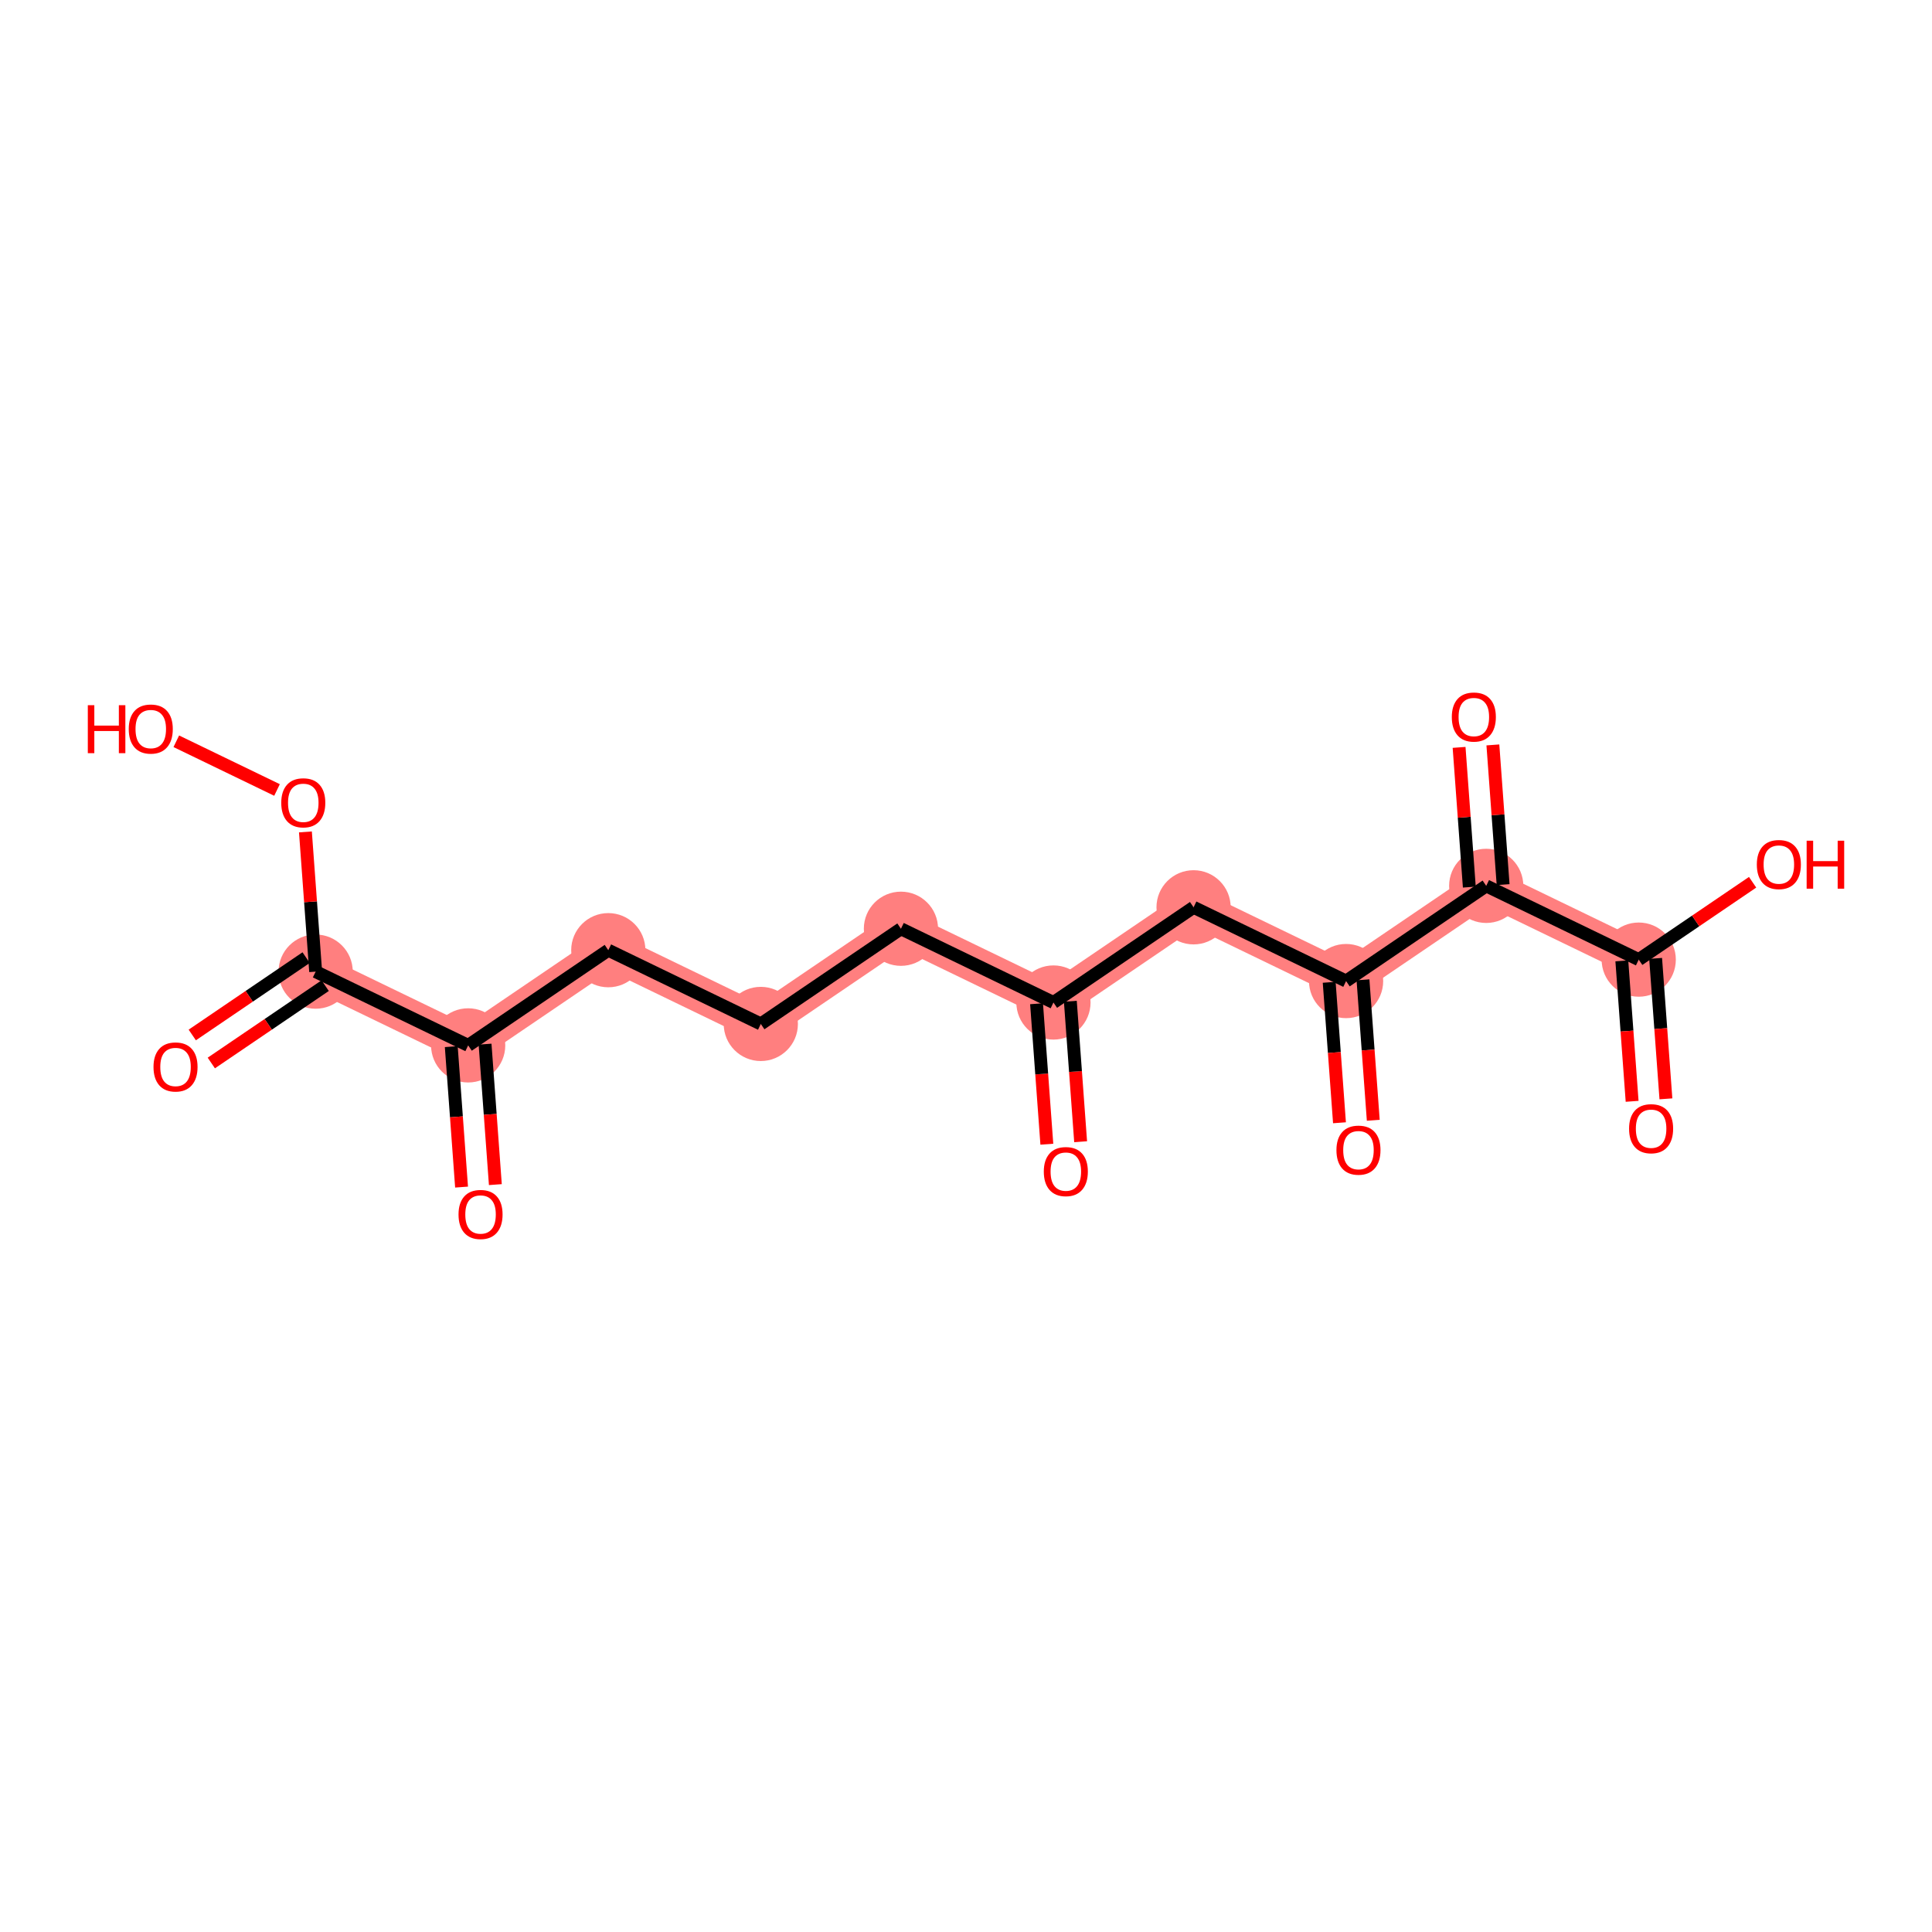 <?xml version='1.0' encoding='iso-8859-1'?>
<svg version='1.1' baseProfile='full'
              xmlns='http://www.w3.org/2000/svg'
                      xmlns:rdkit='http://www.rdkit.org/xml'
                      xmlns:xlink='http://www.w3.org/1999/xlink'
                  xml:space='preserve'
width='300px' height='300px' viewBox='0 0 300 300'>
<!-- END OF HEADER -->
<rect style='opacity:1.0;fill:#FFFFFF;stroke:none' width='300' height='300' x='0' y='0'> </rect>
<rect style='opacity:1.0;fill:#FFFFFF;stroke:none' width='300' height='300' x='0' y='0'> </rect>
<path d='M 163.579,155.669 L 139.897,144.216' style='fill:none;fill-rule:evenodd;stroke:#FF7F7F;stroke-width:5.6px;stroke-linecap:butt;stroke-linejoin:miter;stroke-opacity:1' />
<path d='M 163.579,155.669 L 185.338,140.886' style='fill:none;fill-rule:evenodd;stroke:#FF7F7F;stroke-width:5.6px;stroke-linecap:butt;stroke-linejoin:miter;stroke-opacity:1' />
<path d='M 139.897,144.216 L 118.138,158.998' style='fill:none;fill-rule:evenodd;stroke:#FF7F7F;stroke-width:5.6px;stroke-linecap:butt;stroke-linejoin:miter;stroke-opacity:1' />
<path d='M 118.138,158.998 L 94.456,147.545' style='fill:none;fill-rule:evenodd;stroke:#FF7F7F;stroke-width:5.6px;stroke-linecap:butt;stroke-linejoin:miter;stroke-opacity:1' />
<path d='M 94.456,147.545 L 72.697,162.327' style='fill:none;fill-rule:evenodd;stroke:#FF7F7F;stroke-width:5.6px;stroke-linecap:butt;stroke-linejoin:miter;stroke-opacity:1' />
<path d='M 72.697,162.327 L 49.015,150.874' style='fill:none;fill-rule:evenodd;stroke:#FF7F7F;stroke-width:5.6px;stroke-linecap:butt;stroke-linejoin:miter;stroke-opacity:1' />
<path d='M 185.338,140.886 L 209.02,152.339' style='fill:none;fill-rule:evenodd;stroke:#FF7F7F;stroke-width:5.6px;stroke-linecap:butt;stroke-linejoin:miter;stroke-opacity:1' />
<path d='M 209.02,152.339 L 230.779,137.557' style='fill:none;fill-rule:evenodd;stroke:#FF7F7F;stroke-width:5.6px;stroke-linecap:butt;stroke-linejoin:miter;stroke-opacity:1' />
<path d='M 230.779,137.557 L 254.461,149.01' style='fill:none;fill-rule:evenodd;stroke:#FF7F7F;stroke-width:5.6px;stroke-linecap:butt;stroke-linejoin:miter;stroke-opacity:1' />
<ellipse cx='163.579' cy='155.669' rx='5.261' ry='5.261'  style='fill:#FF7F7F;fill-rule:evenodd;stroke:#FF7F7F;stroke-width:1.0px;stroke-linecap:butt;stroke-linejoin:miter;stroke-opacity:1' />
<ellipse cx='139.897' cy='144.216' rx='5.261' ry='5.261'  style='fill:#FF7F7F;fill-rule:evenodd;stroke:#FF7F7F;stroke-width:1.0px;stroke-linecap:butt;stroke-linejoin:miter;stroke-opacity:1' />
<ellipse cx='118.138' cy='158.998' rx='5.261' ry='5.261'  style='fill:#FF7F7F;fill-rule:evenodd;stroke:#FF7F7F;stroke-width:1.0px;stroke-linecap:butt;stroke-linejoin:miter;stroke-opacity:1' />
<ellipse cx='94.456' cy='147.545' rx='5.261' ry='5.261'  style='fill:#FF7F7F;fill-rule:evenodd;stroke:#FF7F7F;stroke-width:1.0px;stroke-linecap:butt;stroke-linejoin:miter;stroke-opacity:1' />
<ellipse cx='72.697' cy='162.327' rx='5.261' ry='5.261'  style='fill:#FF7F7F;fill-rule:evenodd;stroke:#FF7F7F;stroke-width:1.0px;stroke-linecap:butt;stroke-linejoin:miter;stroke-opacity:1' />
<ellipse cx='49.015' cy='150.874' rx='5.261' ry='5.261'  style='fill:#FF7F7F;fill-rule:evenodd;stroke:#FF7F7F;stroke-width:1.0px;stroke-linecap:butt;stroke-linejoin:miter;stroke-opacity:1' />
<ellipse cx='185.338' cy='140.886' rx='5.261' ry='5.261'  style='fill:#FF7F7F;fill-rule:evenodd;stroke:#FF7F7F;stroke-width:1.0px;stroke-linecap:butt;stroke-linejoin:miter;stroke-opacity:1' />
<ellipse cx='209.02' cy='152.339' rx='5.261' ry='5.261'  style='fill:#FF7F7F;fill-rule:evenodd;stroke:#FF7F7F;stroke-width:1.0px;stroke-linecap:butt;stroke-linejoin:miter;stroke-opacity:1' />
<ellipse cx='230.779' cy='137.557' rx='5.261' ry='5.261'  style='fill:#FF7F7F;fill-rule:evenodd;stroke:#FF7F7F;stroke-width:1.0px;stroke-linecap:butt;stroke-linejoin:miter;stroke-opacity:1' />
<ellipse cx='254.461' cy='149.01' rx='5.261' ry='5.261'  style='fill:#FF7F7F;fill-rule:evenodd;stroke:#FF7F7F;stroke-width:1.0px;stroke-linecap:butt;stroke-linejoin:miter;stroke-opacity:1' />
<path class='bond-0 atom-0 atom-1' d='M 167.8,177.287 L 167.001,166.382' style='fill:none;fill-rule:evenodd;stroke:#FF0000;stroke-width:2.0px;stroke-linecap:butt;stroke-linejoin:miter;stroke-opacity:1' />
<path class='bond-0 atom-0 atom-1' d='M 167.001,166.382 L 166.202,155.476' style='fill:none;fill-rule:evenodd;stroke:#000000;stroke-width:2.0px;stroke-linecap:butt;stroke-linejoin:miter;stroke-opacity:1' />
<path class='bond-0 atom-0 atom-1' d='M 162.553,177.672 L 161.754,166.766' style='fill:none;fill-rule:evenodd;stroke:#FF0000;stroke-width:2.0px;stroke-linecap:butt;stroke-linejoin:miter;stroke-opacity:1' />
<path class='bond-0 atom-0 atom-1' d='M 161.754,166.766 L 160.955,155.861' style='fill:none;fill-rule:evenodd;stroke:#000000;stroke-width:2.0px;stroke-linecap:butt;stroke-linejoin:miter;stroke-opacity:1' />
<path class='bond-1 atom-1 atom-2' d='M 163.579,155.669 L 139.897,144.216' style='fill:none;fill-rule:evenodd;stroke:#000000;stroke-width:2.0px;stroke-linecap:butt;stroke-linejoin:miter;stroke-opacity:1' />
<path class='bond-10 atom-1 atom-11' d='M 163.579,155.669 L 185.338,140.886' style='fill:none;fill-rule:evenodd;stroke:#000000;stroke-width:2.0px;stroke-linecap:butt;stroke-linejoin:miter;stroke-opacity:1' />
<path class='bond-2 atom-2 atom-3' d='M 139.897,144.216 L 118.138,158.998' style='fill:none;fill-rule:evenodd;stroke:#000000;stroke-width:2.0px;stroke-linecap:butt;stroke-linejoin:miter;stroke-opacity:1' />
<path class='bond-3 atom-3 atom-4' d='M 118.138,158.998 L 94.456,147.545' style='fill:none;fill-rule:evenodd;stroke:#000000;stroke-width:2.0px;stroke-linecap:butt;stroke-linejoin:miter;stroke-opacity:1' />
<path class='bond-4 atom-4 atom-5' d='M 94.456,147.545 L 72.697,162.327' style='fill:none;fill-rule:evenodd;stroke:#000000;stroke-width:2.0px;stroke-linecap:butt;stroke-linejoin:miter;stroke-opacity:1' />
<path class='bond-5 atom-5 atom-6' d='M 70.073,162.52 L 70.873,173.425' style='fill:none;fill-rule:evenodd;stroke:#000000;stroke-width:2.0px;stroke-linecap:butt;stroke-linejoin:miter;stroke-opacity:1' />
<path class='bond-5 atom-5 atom-6' d='M 70.873,173.425 L 71.671,184.33' style='fill:none;fill-rule:evenodd;stroke:#FF0000;stroke-width:2.0px;stroke-linecap:butt;stroke-linejoin:miter;stroke-opacity:1' />
<path class='bond-5 atom-5 atom-6' d='M 75.32,162.135 L 76.12,173.041' style='fill:none;fill-rule:evenodd;stroke:#000000;stroke-width:2.0px;stroke-linecap:butt;stroke-linejoin:miter;stroke-opacity:1' />
<path class='bond-5 atom-5 atom-6' d='M 76.12,173.041 L 76.919,183.946' style='fill:none;fill-rule:evenodd;stroke:#FF0000;stroke-width:2.0px;stroke-linecap:butt;stroke-linejoin:miter;stroke-opacity:1' />
<path class='bond-6 atom-5 atom-7' d='M 72.697,162.327 L 49.015,150.874' style='fill:none;fill-rule:evenodd;stroke:#000000;stroke-width:2.0px;stroke-linecap:butt;stroke-linejoin:miter;stroke-opacity:1' />
<path class='bond-7 atom-7 atom-8' d='M 47.537,148.699 L 38.696,154.705' style='fill:none;fill-rule:evenodd;stroke:#000000;stroke-width:2.0px;stroke-linecap:butt;stroke-linejoin:miter;stroke-opacity:1' />
<path class='bond-7 atom-7 atom-8' d='M 38.696,154.705 L 29.855,160.711' style='fill:none;fill-rule:evenodd;stroke:#FF0000;stroke-width:2.0px;stroke-linecap:butt;stroke-linejoin:miter;stroke-opacity:1' />
<path class='bond-7 atom-7 atom-8' d='M 50.494,153.05 L 41.653,159.057' style='fill:none;fill-rule:evenodd;stroke:#000000;stroke-width:2.0px;stroke-linecap:butt;stroke-linejoin:miter;stroke-opacity:1' />
<path class='bond-7 atom-7 atom-8' d='M 41.653,159.057 L 32.812,165.063' style='fill:none;fill-rule:evenodd;stroke:#FF0000;stroke-width:2.0px;stroke-linecap:butt;stroke-linejoin:miter;stroke-opacity:1' />
<path class='bond-8 atom-7 atom-9' d='M 49.015,150.874 L 48.221,140.027' style='fill:none;fill-rule:evenodd;stroke:#000000;stroke-width:2.0px;stroke-linecap:butt;stroke-linejoin:miter;stroke-opacity:1' />
<path class='bond-8 atom-7 atom-9' d='M 48.221,140.027 L 47.426,129.179' style='fill:none;fill-rule:evenodd;stroke:#FF0000;stroke-width:2.0px;stroke-linecap:butt;stroke-linejoin:miter;stroke-opacity:1' />
<path class='bond-9 atom-9 atom-10' d='M 43.016,122.667 L 27.376,115.103' style='fill:none;fill-rule:evenodd;stroke:#FF0000;stroke-width:2.0px;stroke-linecap:butt;stroke-linejoin:miter;stroke-opacity:1' />
<path class='bond-11 atom-11 atom-12' d='M 185.338,140.886 L 209.02,152.339' style='fill:none;fill-rule:evenodd;stroke:#000000;stroke-width:2.0px;stroke-linecap:butt;stroke-linejoin:miter;stroke-opacity:1' />
<path class='bond-12 atom-12 atom-13' d='M 206.396,152.531 L 207.195,163.437' style='fill:none;fill-rule:evenodd;stroke:#000000;stroke-width:2.0px;stroke-linecap:butt;stroke-linejoin:miter;stroke-opacity:1' />
<path class='bond-12 atom-12 atom-13' d='M 207.195,163.437 L 207.994,174.342' style='fill:none;fill-rule:evenodd;stroke:#FF0000;stroke-width:2.0px;stroke-linecap:butt;stroke-linejoin:miter;stroke-opacity:1' />
<path class='bond-12 atom-12 atom-13' d='M 211.643,152.147 L 212.442,163.052' style='fill:none;fill-rule:evenodd;stroke:#000000;stroke-width:2.0px;stroke-linecap:butt;stroke-linejoin:miter;stroke-opacity:1' />
<path class='bond-12 atom-12 atom-13' d='M 212.442,163.052 L 213.241,173.958' style='fill:none;fill-rule:evenodd;stroke:#FF0000;stroke-width:2.0px;stroke-linecap:butt;stroke-linejoin:miter;stroke-opacity:1' />
<path class='bond-13 atom-12 atom-14' d='M 209.02,152.339 L 230.779,137.557' style='fill:none;fill-rule:evenodd;stroke:#000000;stroke-width:2.0px;stroke-linecap:butt;stroke-linejoin:miter;stroke-opacity:1' />
<path class='bond-14 atom-14 atom-15' d='M 233.403,137.365 L 232.608,126.517' style='fill:none;fill-rule:evenodd;stroke:#000000;stroke-width:2.0px;stroke-linecap:butt;stroke-linejoin:miter;stroke-opacity:1' />
<path class='bond-14 atom-14 atom-15' d='M 232.608,126.517 L 231.813,115.67' style='fill:none;fill-rule:evenodd;stroke:#FF0000;stroke-width:2.0px;stroke-linecap:butt;stroke-linejoin:miter;stroke-opacity:1' />
<path class='bond-14 atom-14 atom-15' d='M 228.156,137.749 L 227.361,126.902' style='fill:none;fill-rule:evenodd;stroke:#000000;stroke-width:2.0px;stroke-linecap:butt;stroke-linejoin:miter;stroke-opacity:1' />
<path class='bond-14 atom-14 atom-15' d='M 227.361,126.902 L 226.566,116.054' style='fill:none;fill-rule:evenodd;stroke:#FF0000;stroke-width:2.0px;stroke-linecap:butt;stroke-linejoin:miter;stroke-opacity:1' />
<path class='bond-15 atom-14 atom-16' d='M 230.779,137.557 L 254.461,149.01' style='fill:none;fill-rule:evenodd;stroke:#000000;stroke-width:2.0px;stroke-linecap:butt;stroke-linejoin:miter;stroke-opacity:1' />
<path class='bond-16 atom-16 atom-17' d='M 251.837,149.202 L 252.636,160.107' style='fill:none;fill-rule:evenodd;stroke:#000000;stroke-width:2.0px;stroke-linecap:butt;stroke-linejoin:miter;stroke-opacity:1' />
<path class='bond-16 atom-16 atom-17' d='M 252.636,160.107 L 253.435,171.013' style='fill:none;fill-rule:evenodd;stroke:#FF0000;stroke-width:2.0px;stroke-linecap:butt;stroke-linejoin:miter;stroke-opacity:1' />
<path class='bond-16 atom-16 atom-17' d='M 257.084,148.818 L 257.883,159.723' style='fill:none;fill-rule:evenodd;stroke:#000000;stroke-width:2.0px;stroke-linecap:butt;stroke-linejoin:miter;stroke-opacity:1' />
<path class='bond-16 atom-16 atom-17' d='M 257.883,159.723 L 258.682,170.628' style='fill:none;fill-rule:evenodd;stroke:#FF0000;stroke-width:2.0px;stroke-linecap:butt;stroke-linejoin:miter;stroke-opacity:1' />
<path class='bond-17 atom-16 atom-18' d='M 254.461,149.01 L 263.302,143.004' style='fill:none;fill-rule:evenodd;stroke:#000000;stroke-width:2.0px;stroke-linecap:butt;stroke-linejoin:miter;stroke-opacity:1' />
<path class='bond-17 atom-16 atom-18' d='M 263.302,143.004 L 272.143,136.997' style='fill:none;fill-rule:evenodd;stroke:#FF0000;stroke-width:2.0px;stroke-linecap:butt;stroke-linejoin:miter;stroke-opacity:1' />
<path  class='atom-0' d='M 162.081 181.925
Q 162.081 180.136, 162.965 179.137
Q 163.849 178.137, 165.501 178.137
Q 167.153 178.137, 168.037 179.137
Q 168.921 180.136, 168.921 181.925
Q 168.921 183.735, 168.026 184.766
Q 167.132 185.787, 165.501 185.787
Q 163.86 185.787, 162.965 184.766
Q 162.081 183.745, 162.081 181.925
M 165.501 184.945
Q 166.638 184.945, 167.248 184.187
Q 167.869 183.419, 167.869 181.925
Q 167.869 180.462, 167.248 179.726
Q 166.638 178.979, 165.501 178.979
Q 164.365 178.979, 163.744 179.715
Q 163.134 180.452, 163.134 181.925
Q 163.134 183.43, 163.744 184.187
Q 164.365 184.945, 165.501 184.945
' fill='#FF0000'/>
<path  class='atom-6' d='M 71.2 188.584
Q 71.2 186.795, 72.083 185.795
Q 72.967 184.796, 74.619 184.796
Q 76.271 184.796, 77.155 185.795
Q 78.039 186.795, 78.039 188.584
Q 78.039 190.394, 77.145 191.425
Q 76.25 192.445, 74.619 192.445
Q 72.978 192.445, 72.083 191.425
Q 71.2 190.404, 71.2 188.584
M 74.619 191.604
Q 75.756 191.604, 76.366 190.846
Q 76.987 190.078, 76.987 188.584
Q 76.987 187.121, 76.366 186.385
Q 75.756 185.638, 74.619 185.638
Q 73.483 185.638, 72.862 186.374
Q 72.252 187.111, 72.252 188.584
Q 72.252 190.089, 72.862 190.846
Q 73.483 191.604, 74.619 191.604
' fill='#FF0000'/>
<path  class='atom-8' d='M 23.836 165.678
Q 23.836 163.889, 24.72 162.889
Q 25.604 161.89, 27.256 161.89
Q 28.908 161.89, 29.792 162.889
Q 30.676 163.889, 30.676 165.678
Q 30.676 167.488, 29.781 168.519
Q 28.887 169.54, 27.256 169.54
Q 25.615 169.54, 24.72 168.519
Q 23.836 167.498, 23.836 165.678
M 27.256 168.698
Q 28.392 168.698, 29.003 167.94
Q 29.623 167.172, 29.623 165.678
Q 29.623 164.215, 29.003 163.479
Q 28.392 162.732, 27.256 162.732
Q 26.12 162.732, 25.499 163.468
Q 24.889 164.205, 24.889 165.678
Q 24.889 167.183, 25.499 167.94
Q 26.12 168.698, 27.256 168.698
' fill='#FF0000'/>
<path  class='atom-9' d='M 43.673 124.66
Q 43.673 122.871, 44.557 121.872
Q 45.441 120.872, 47.093 120.872
Q 48.745 120.872, 49.629 121.872
Q 50.513 122.871, 50.513 124.66
Q 50.513 126.47, 49.618 127.501
Q 48.724 128.522, 47.093 128.522
Q 45.452 128.522, 44.557 127.501
Q 43.673 126.481, 43.673 124.66
M 47.093 127.68
Q 48.23 127.68, 48.84 126.922
Q 49.461 126.154, 49.461 124.66
Q 49.461 123.198, 48.84 122.461
Q 48.23 121.714, 47.093 121.714
Q 45.957 121.714, 45.336 122.45
Q 44.726 123.187, 44.726 124.66
Q 44.726 126.165, 45.336 126.922
Q 45.957 127.68, 47.093 127.68
' fill='#FF0000'/>
<path  class='atom-10' d='M 13.636 109.503
L 14.646 109.503
L 14.646 112.671
L 18.456 112.671
L 18.456 109.503
L 19.466 109.503
L 19.466 116.953
L 18.456 116.953
L 18.456 113.512
L 14.646 113.512
L 14.646 116.953
L 13.636 116.953
L 13.636 109.503
' fill='#FF0000'/>
<path  class='atom-10' d='M 19.992 113.207
Q 19.992 111.418, 20.876 110.419
Q 21.76 109.419, 23.412 109.419
Q 25.064 109.419, 25.947 110.419
Q 26.831 111.418, 26.831 113.207
Q 26.831 115.017, 25.937 116.048
Q 25.043 117.069, 23.412 117.069
Q 21.77 117.069, 20.876 116.048
Q 19.992 115.028, 19.992 113.207
M 23.412 116.227
Q 24.548 116.227, 25.158 115.469
Q 25.779 114.701, 25.779 113.207
Q 25.779 111.745, 25.158 111.008
Q 24.548 110.261, 23.412 110.261
Q 22.275 110.261, 21.654 110.998
Q 21.044 111.734, 21.044 113.207
Q 21.044 114.712, 21.654 115.469
Q 22.275 116.227, 23.412 116.227
' fill='#FF0000'/>
<path  class='atom-13' d='M 207.522 178.596
Q 207.522 176.807, 208.406 175.807
Q 209.29 174.808, 210.942 174.808
Q 212.594 174.808, 213.478 175.807
Q 214.362 176.807, 214.362 178.596
Q 214.362 180.405, 213.467 181.437
Q 212.573 182.457, 210.942 182.457
Q 209.301 182.457, 208.406 181.437
Q 207.522 180.416, 207.522 178.596
M 210.942 181.615
Q 212.078 181.615, 212.689 180.858
Q 213.31 180.09, 213.31 178.596
Q 213.31 177.133, 212.689 176.396
Q 212.078 175.649, 210.942 175.649
Q 209.806 175.649, 209.185 176.386
Q 208.575 177.122, 208.575 178.596
Q 208.575 180.1, 209.185 180.858
Q 209.806 181.615, 210.942 181.615
' fill='#FF0000'/>
<path  class='atom-15' d='M 225.437 111.343
Q 225.437 109.554, 226.321 108.554
Q 227.205 107.555, 228.857 107.555
Q 230.509 107.555, 231.393 108.554
Q 232.277 109.554, 232.277 111.343
Q 232.277 113.152, 231.382 114.184
Q 230.488 115.204, 228.857 115.204
Q 227.216 115.204, 226.321 114.184
Q 225.437 113.163, 225.437 111.343
M 228.857 114.362
Q 229.993 114.362, 230.604 113.605
Q 231.224 112.837, 231.224 111.343
Q 231.224 109.88, 230.604 109.143
Q 229.993 108.396, 228.857 108.396
Q 227.721 108.396, 227.1 109.133
Q 226.489 109.869, 226.489 111.343
Q 226.489 112.847, 227.1 113.605
Q 227.721 114.362, 228.857 114.362
' fill='#FF0000'/>
<path  class='atom-17' d='M 252.963 175.266
Q 252.963 173.477, 253.847 172.478
Q 254.731 171.478, 256.383 171.478
Q 258.035 171.478, 258.919 172.478
Q 259.803 173.477, 259.803 175.266
Q 259.803 177.076, 258.908 178.107
Q 258.014 179.128, 256.383 179.128
Q 254.742 179.128, 253.847 178.107
Q 252.963 177.087, 252.963 175.266
M 256.383 178.286
Q 257.519 178.286, 258.13 177.528
Q 258.751 176.76, 258.751 175.266
Q 258.751 173.804, 258.13 173.067
Q 257.519 172.32, 256.383 172.32
Q 255.247 172.32, 254.626 173.057
Q 254.016 173.793, 254.016 175.266
Q 254.016 176.771, 254.626 177.528
Q 255.247 178.286, 256.383 178.286
' fill='#FF0000'/>
<path  class='atom-18' d='M 272.8 134.248
Q 272.8 132.46, 273.684 131.46
Q 274.568 130.46, 276.22 130.46
Q 277.872 130.46, 278.756 131.46
Q 279.64 132.46, 279.64 134.248
Q 279.64 136.058, 278.746 137.089
Q 277.851 138.11, 276.22 138.11
Q 274.579 138.11, 273.684 137.089
Q 272.8 136.069, 272.8 134.248
M 276.22 137.268
Q 277.357 137.268, 277.967 136.511
Q 278.588 135.743, 278.588 134.248
Q 278.588 132.786, 277.967 132.049
Q 277.357 131.302, 276.22 131.302
Q 275.084 131.302, 274.463 132.039
Q 273.853 132.775, 273.853 134.248
Q 273.853 135.753, 274.463 136.511
Q 275.084 137.268, 276.22 137.268
' fill='#FF0000'/>
<path  class='atom-18' d='M 280.534 130.545
L 281.544 130.545
L 281.544 133.712
L 285.353 133.712
L 285.353 130.545
L 286.364 130.545
L 286.364 137.994
L 285.353 137.994
L 285.353 134.554
L 281.544 134.554
L 281.544 137.994
L 280.534 137.994
L 280.534 130.545
' fill='#FF0000'/>
</svg>
